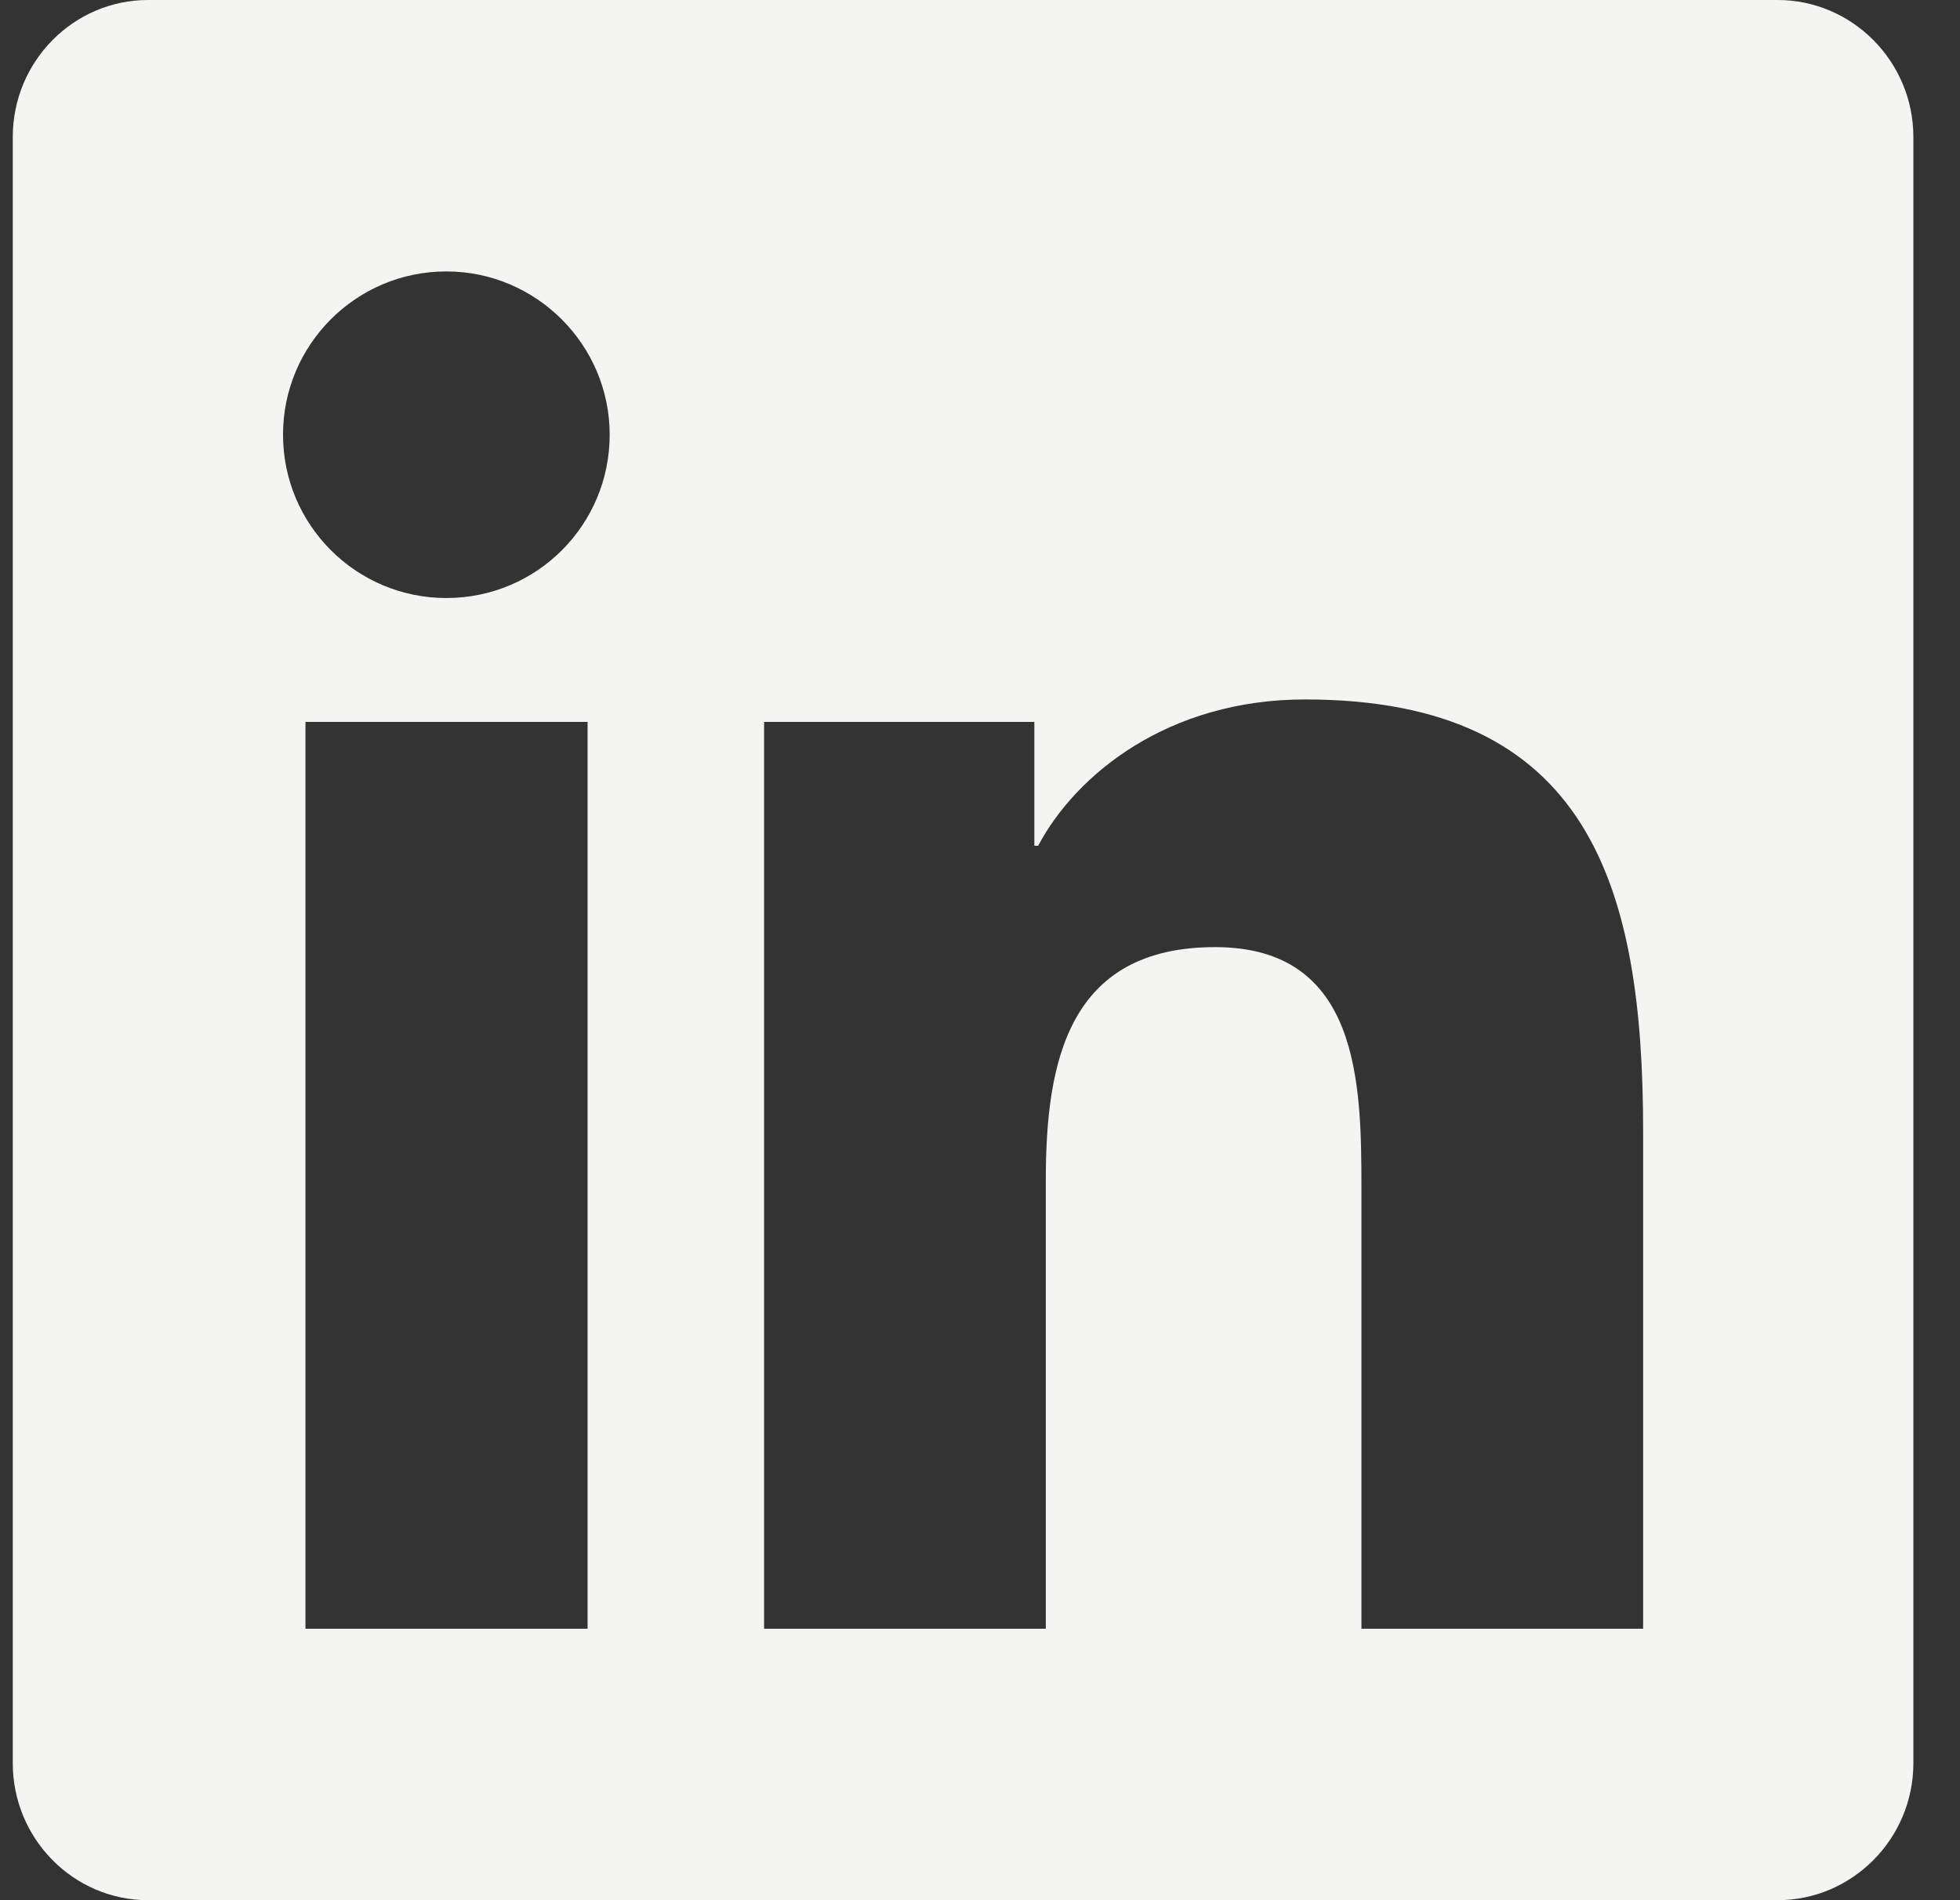 <?xml version="1.0" encoding="UTF-8"?>
<svg xmlns="http://www.w3.org/2000/svg" width="33" height="32" viewBox="0 0 33 32" fill="none">
  <rect x="0" y="0" width="33" height="32" fill="#333333" stroke="none"/>
  <path id="Icon awesome-linkedin" d="M29.929 0H2.493C1.236 0 0.215 1.036 0.215 2.307V29.693C0.215 30.964 1.236 32 2.493 32H29.929C31.186 32 32.215 30.964 32.215 29.693V2.307C32.215 1.036 31.186 0 29.929 0ZM9.886 27.429H5.143V12.157H9.893V27.429H9.886ZM7.515 10.071C5.993 10.071 4.765 8.836 4.765 7.321C4.765 5.807 5.993 4.571 7.515 4.571C9.029 4.571 10.265 5.807 10.265 7.321C10.265 8.843 9.036 10.071 7.515 10.071ZM27.665 27.429H22.922V20C22.922 18.229 22.886 15.95 20.458 15.95C17.986 15.95 17.608 17.879 17.608 19.871V27.429H12.865V12.157H17.415V14.243H17.479C18.115 13.043 19.665 11.779 21.972 11.779C26.772 11.779 27.665 14.943 27.665 19.057V27.429Z" fill="#F4F4F2"></path>
</svg>
